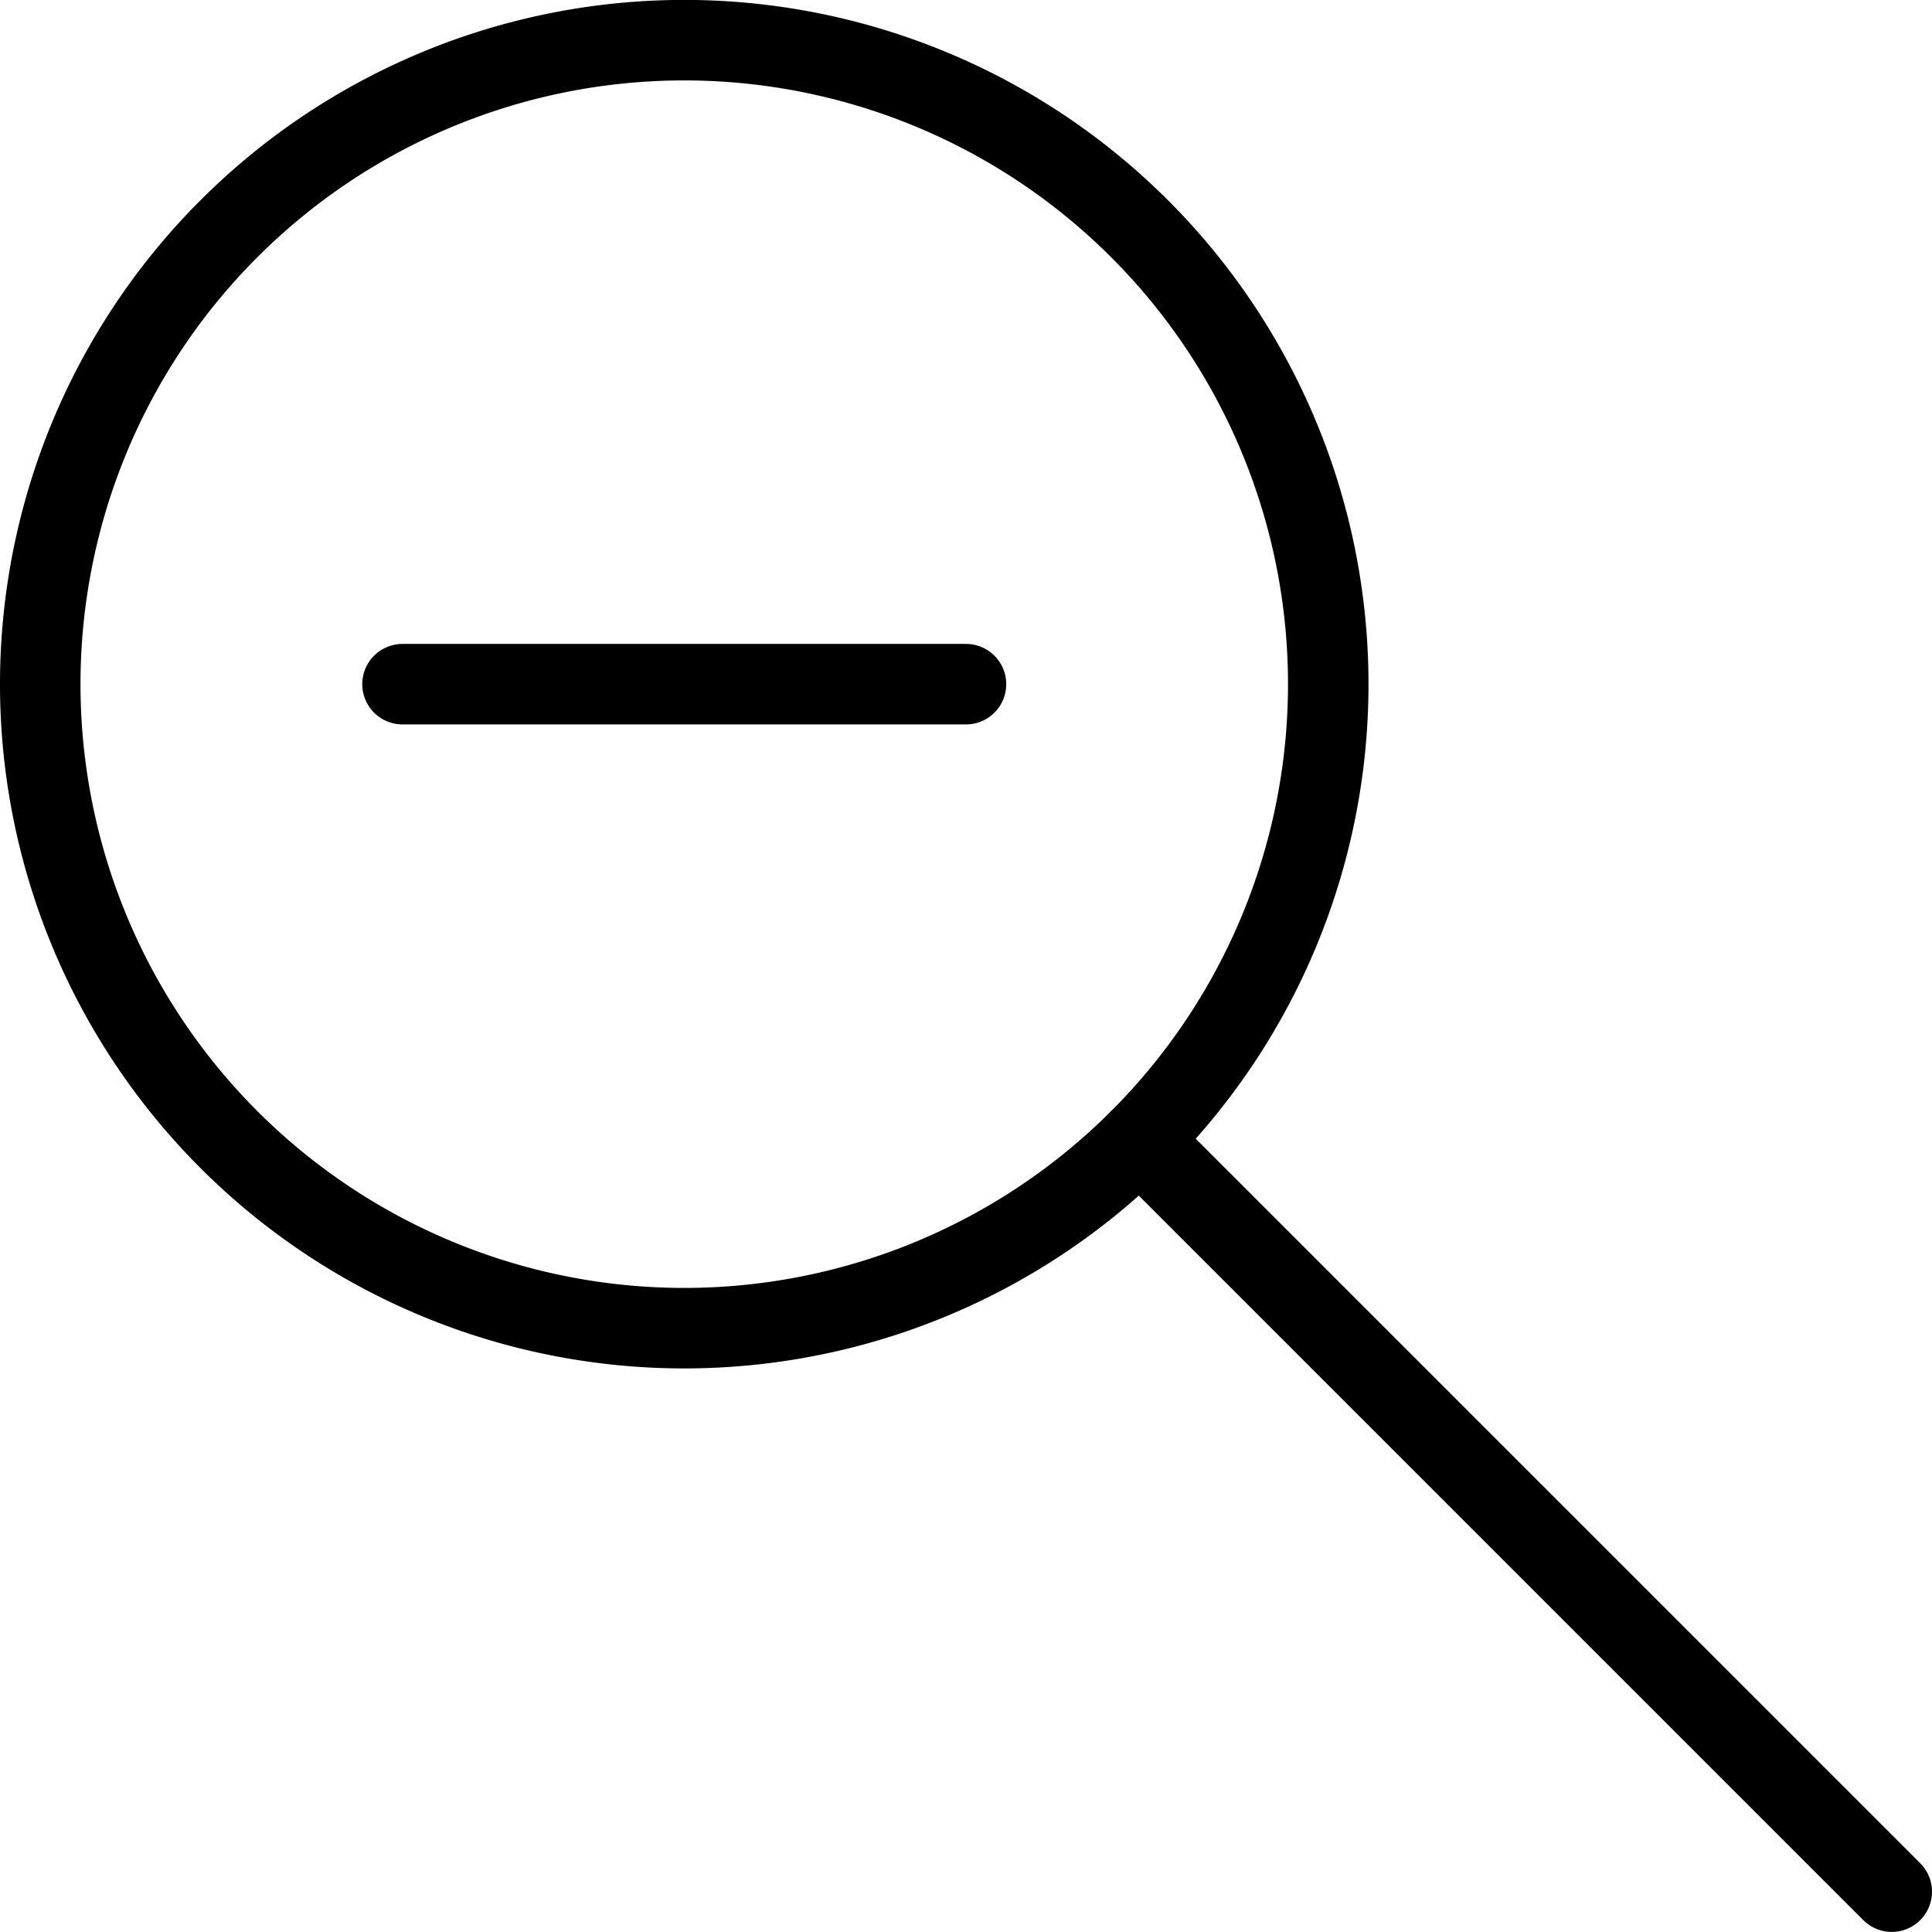<svg viewBox="0 0 24 24" xmlns="http://www.w3.org/2000/svg"><g transform="matrix(1,0,0,1,0,0)"><path d="M0.500 8.499 A8.000 8.000 0 1 0 16.500 8.499 A8.000 8.000 0 1 0 0.500 8.499 Z" fill="none" stroke="#000000" stroke-linecap="round" stroke-linejoin="round"></path><path d="M14.156 14.155L23.5 23.499" fill="none" stroke="#000000" stroke-linecap="round" stroke-linejoin="round"></path><path d="M5 8.499L12 8.499" fill="none" stroke="#000000" stroke-linecap="round" stroke-linejoin="round"></path></g></svg>